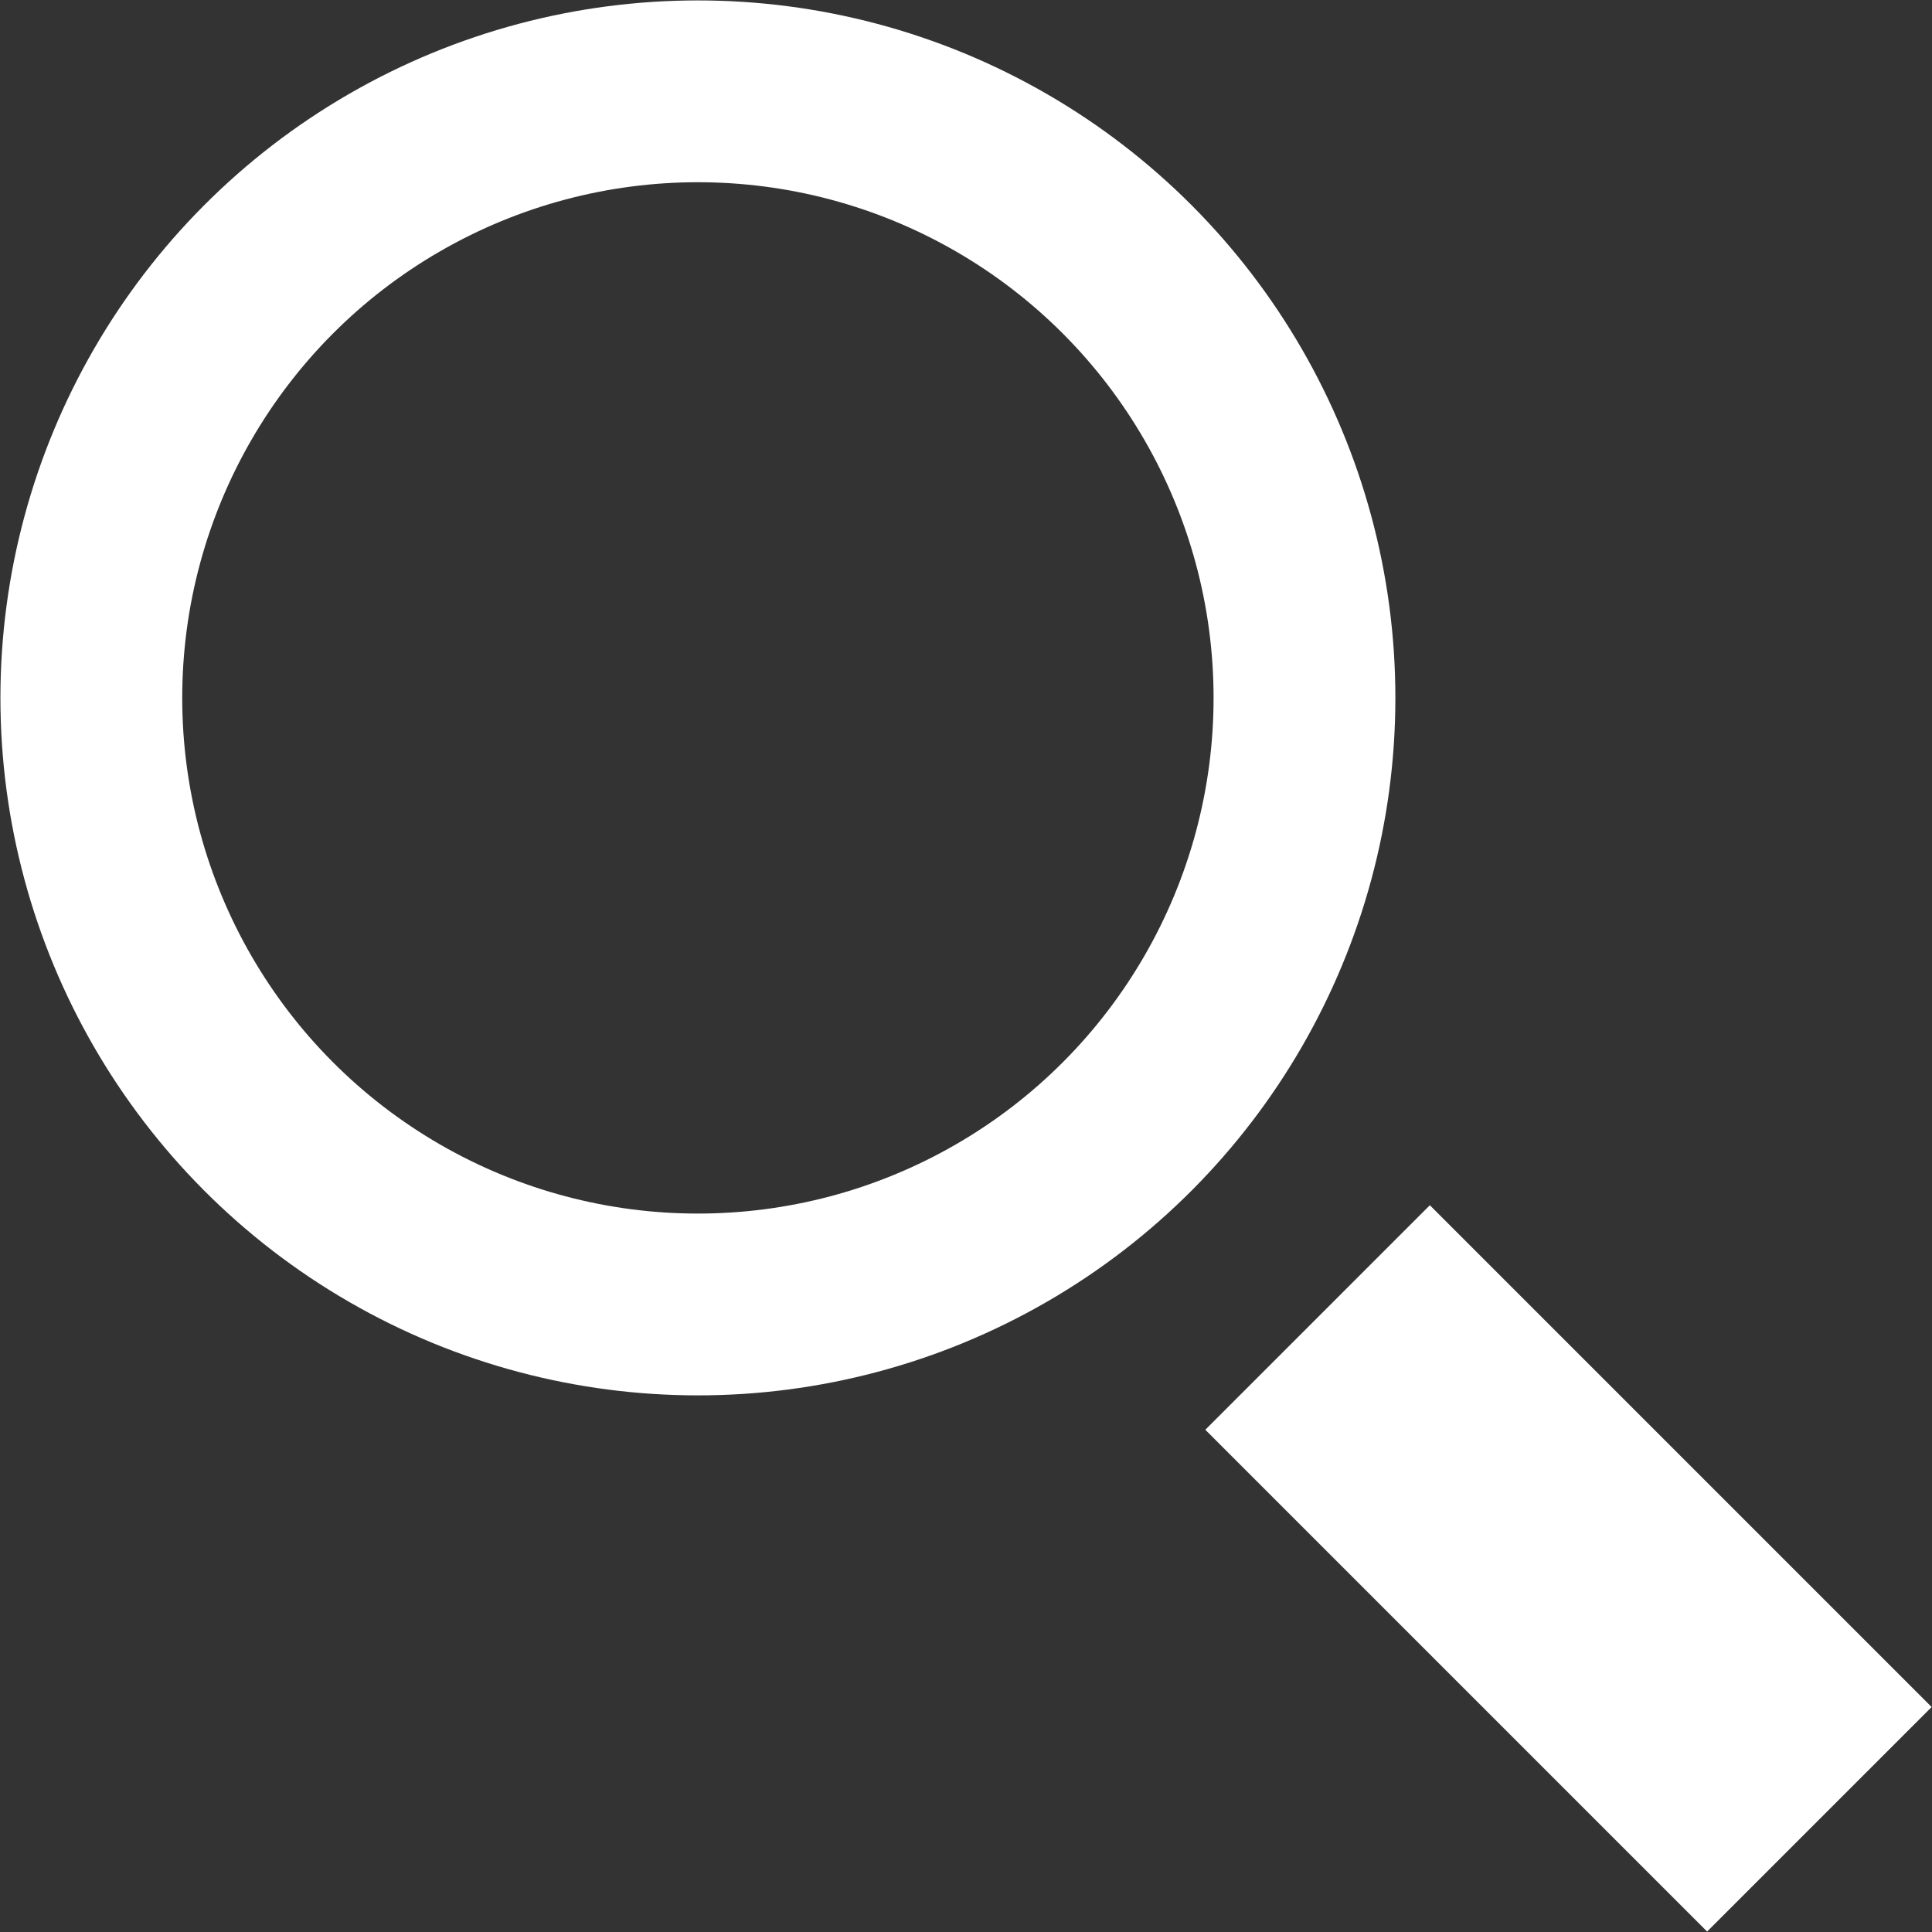<svg xmlns="http://www.w3.org/2000/svg" width="8.13mm" height="8.13mm" viewBox="0 0 23.06 23.06"><rect x="0" y="0" width="23.06" height="23.06" fill="#333333" stroke="none"/><defs><style>.cls-1{fill:none;stroke:#fff;stroke-miterlimit:10;stroke-width:2.17px;}.cls-2{fill:#fff;}</style></defs><g id="レイヤー_2" data-name="レイヤー 2"><g id="レイヤー_2-2" data-name="レイヤー 2"><circle class="cls-1" cx="8.33" cy="8.33" r="7.24"/><rect class="cls-2" x="16.83" y="14.49" width="3.79" height="8.47" transform="translate(-7.76 18.72) rotate(-45)"/></g></g></svg>